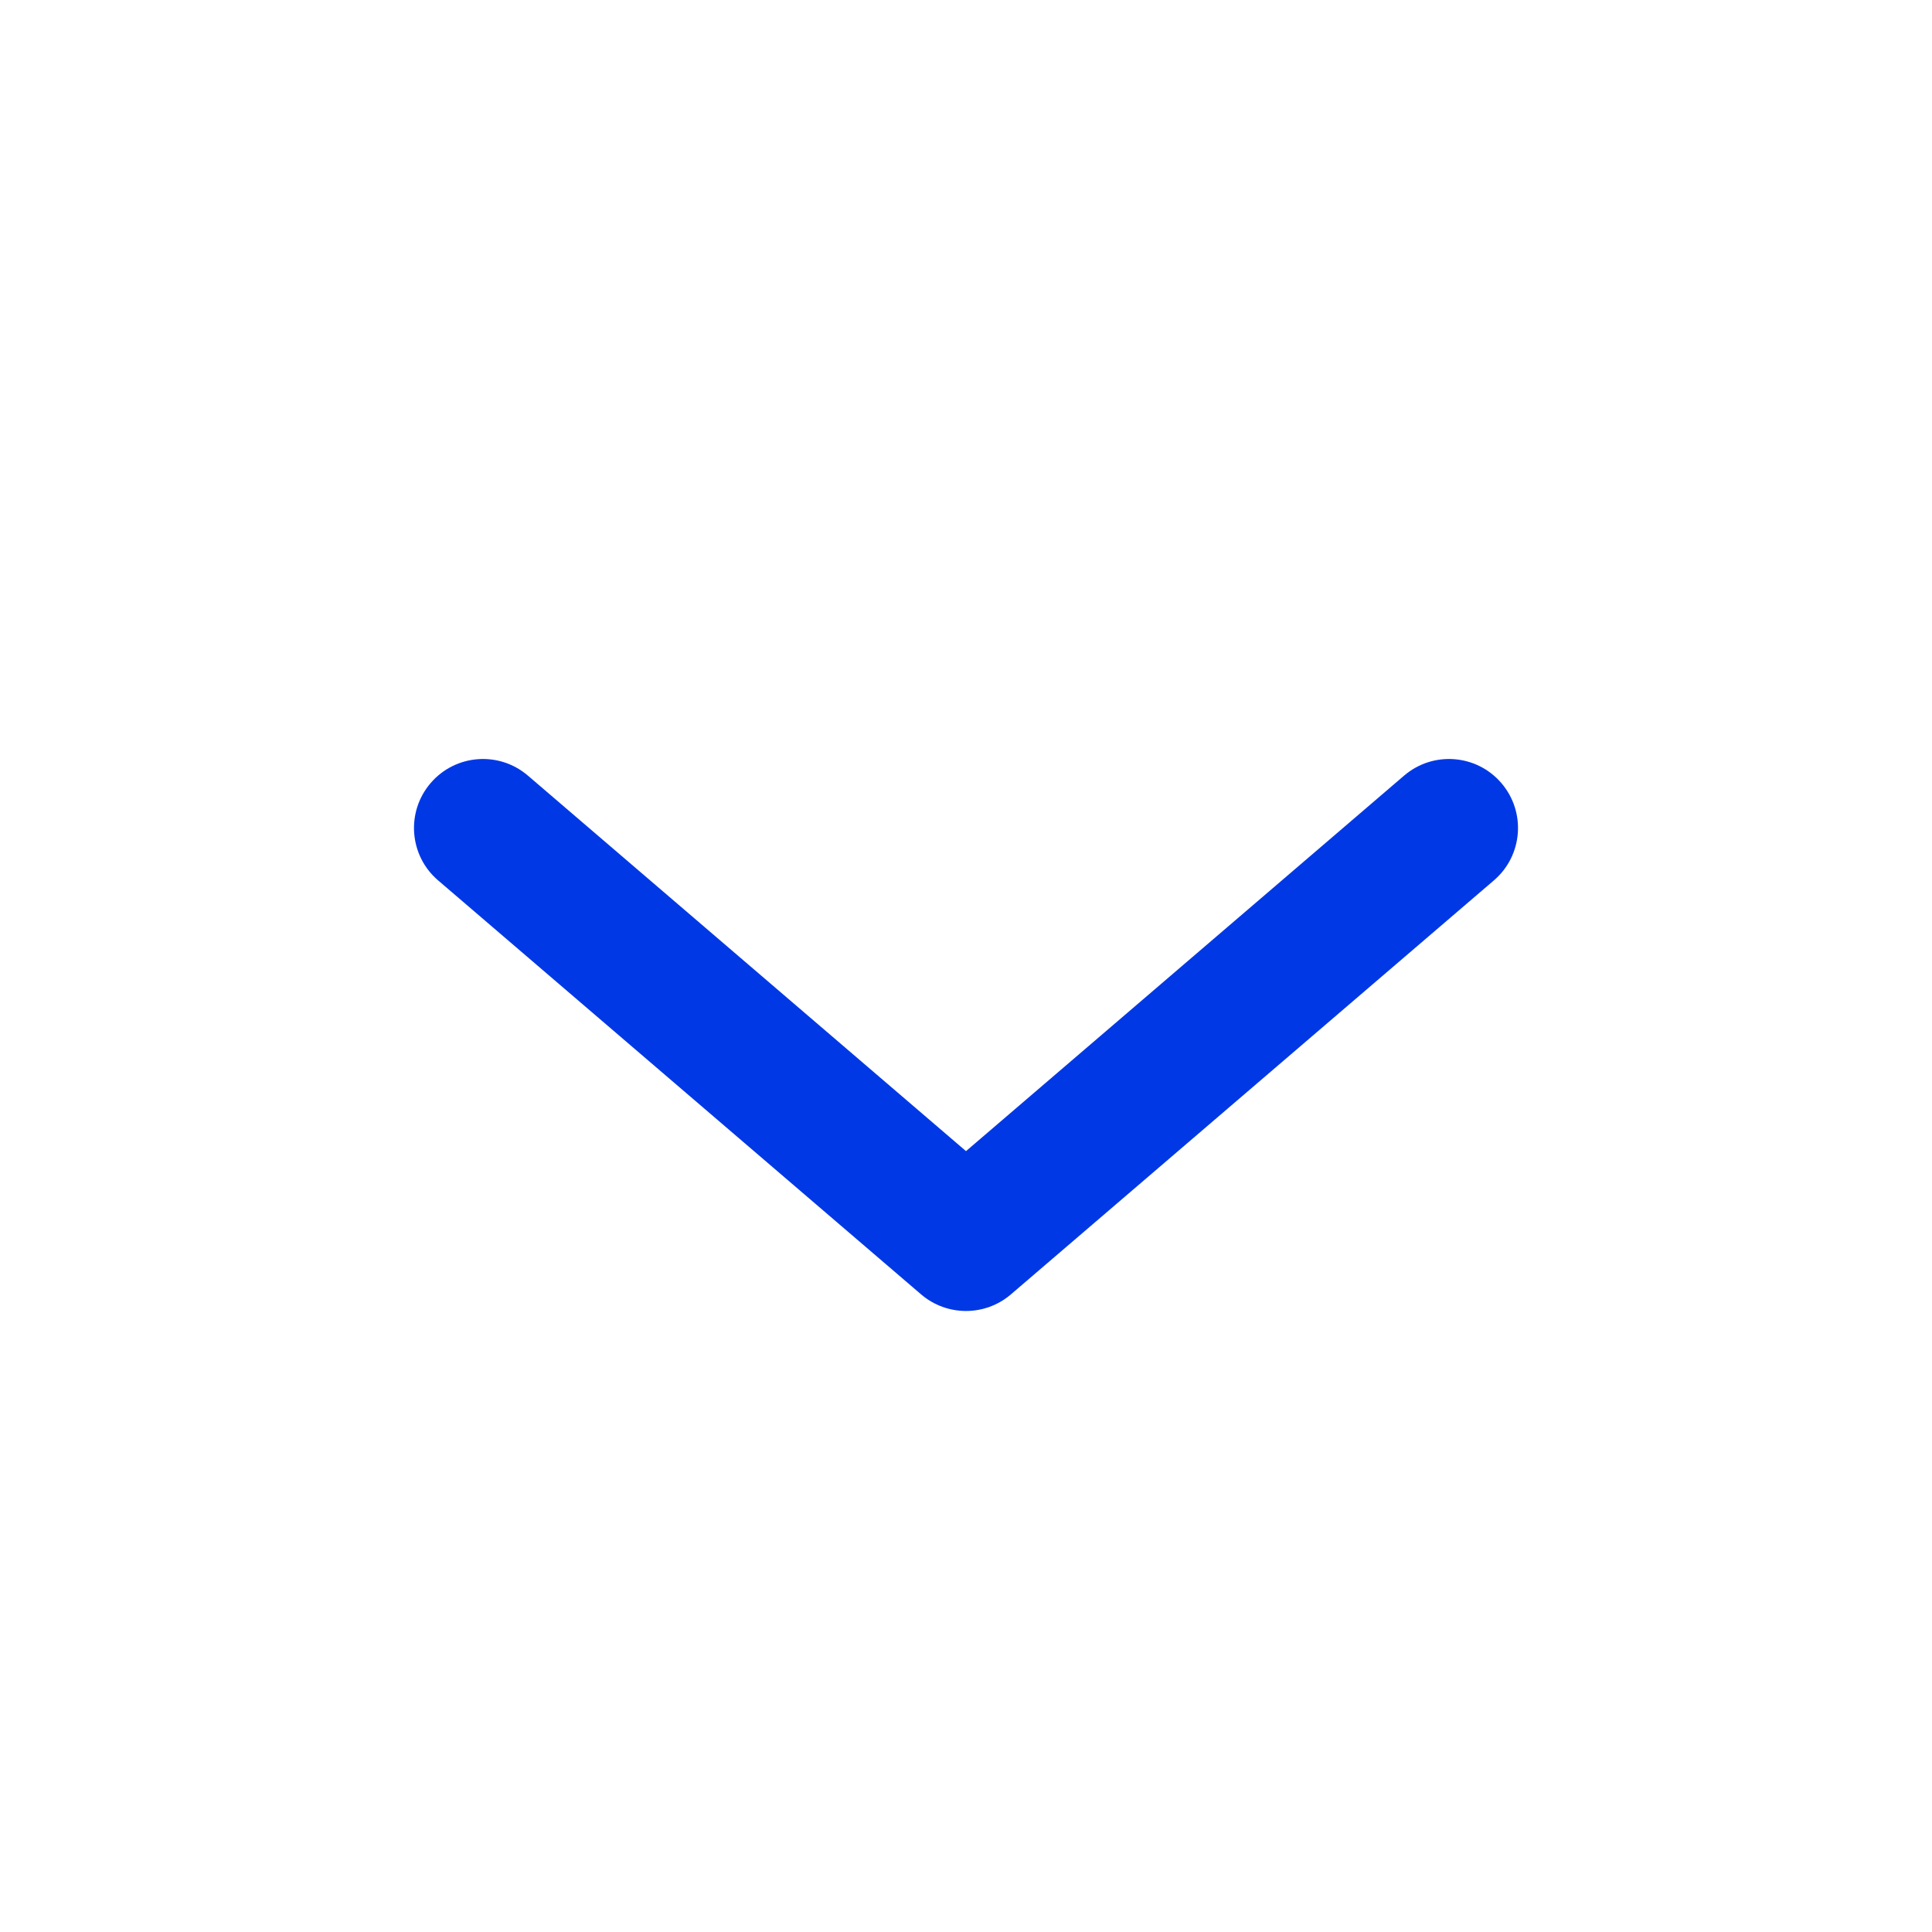 <svg width="28" height="28" viewBox="0 0 28 28" fill="none" xmlns="http://www.w3.org/2000/svg">
<path d="M7.651 11.241C7.231 10.881 6.6 10.93 6.241 11.349C5.881 11.769 5.93 12.4 6.349 12.759L13.349 18.759C13.724 19.08 14.276 19.08 14.651 18.759L21.651 12.759C22.07 12.4 22.119 11.769 21.759 11.349C21.4 10.93 20.769 10.881 20.349 11.241L14 16.683L7.651 11.241Z" fill="#0038E5"/>
</svg>
